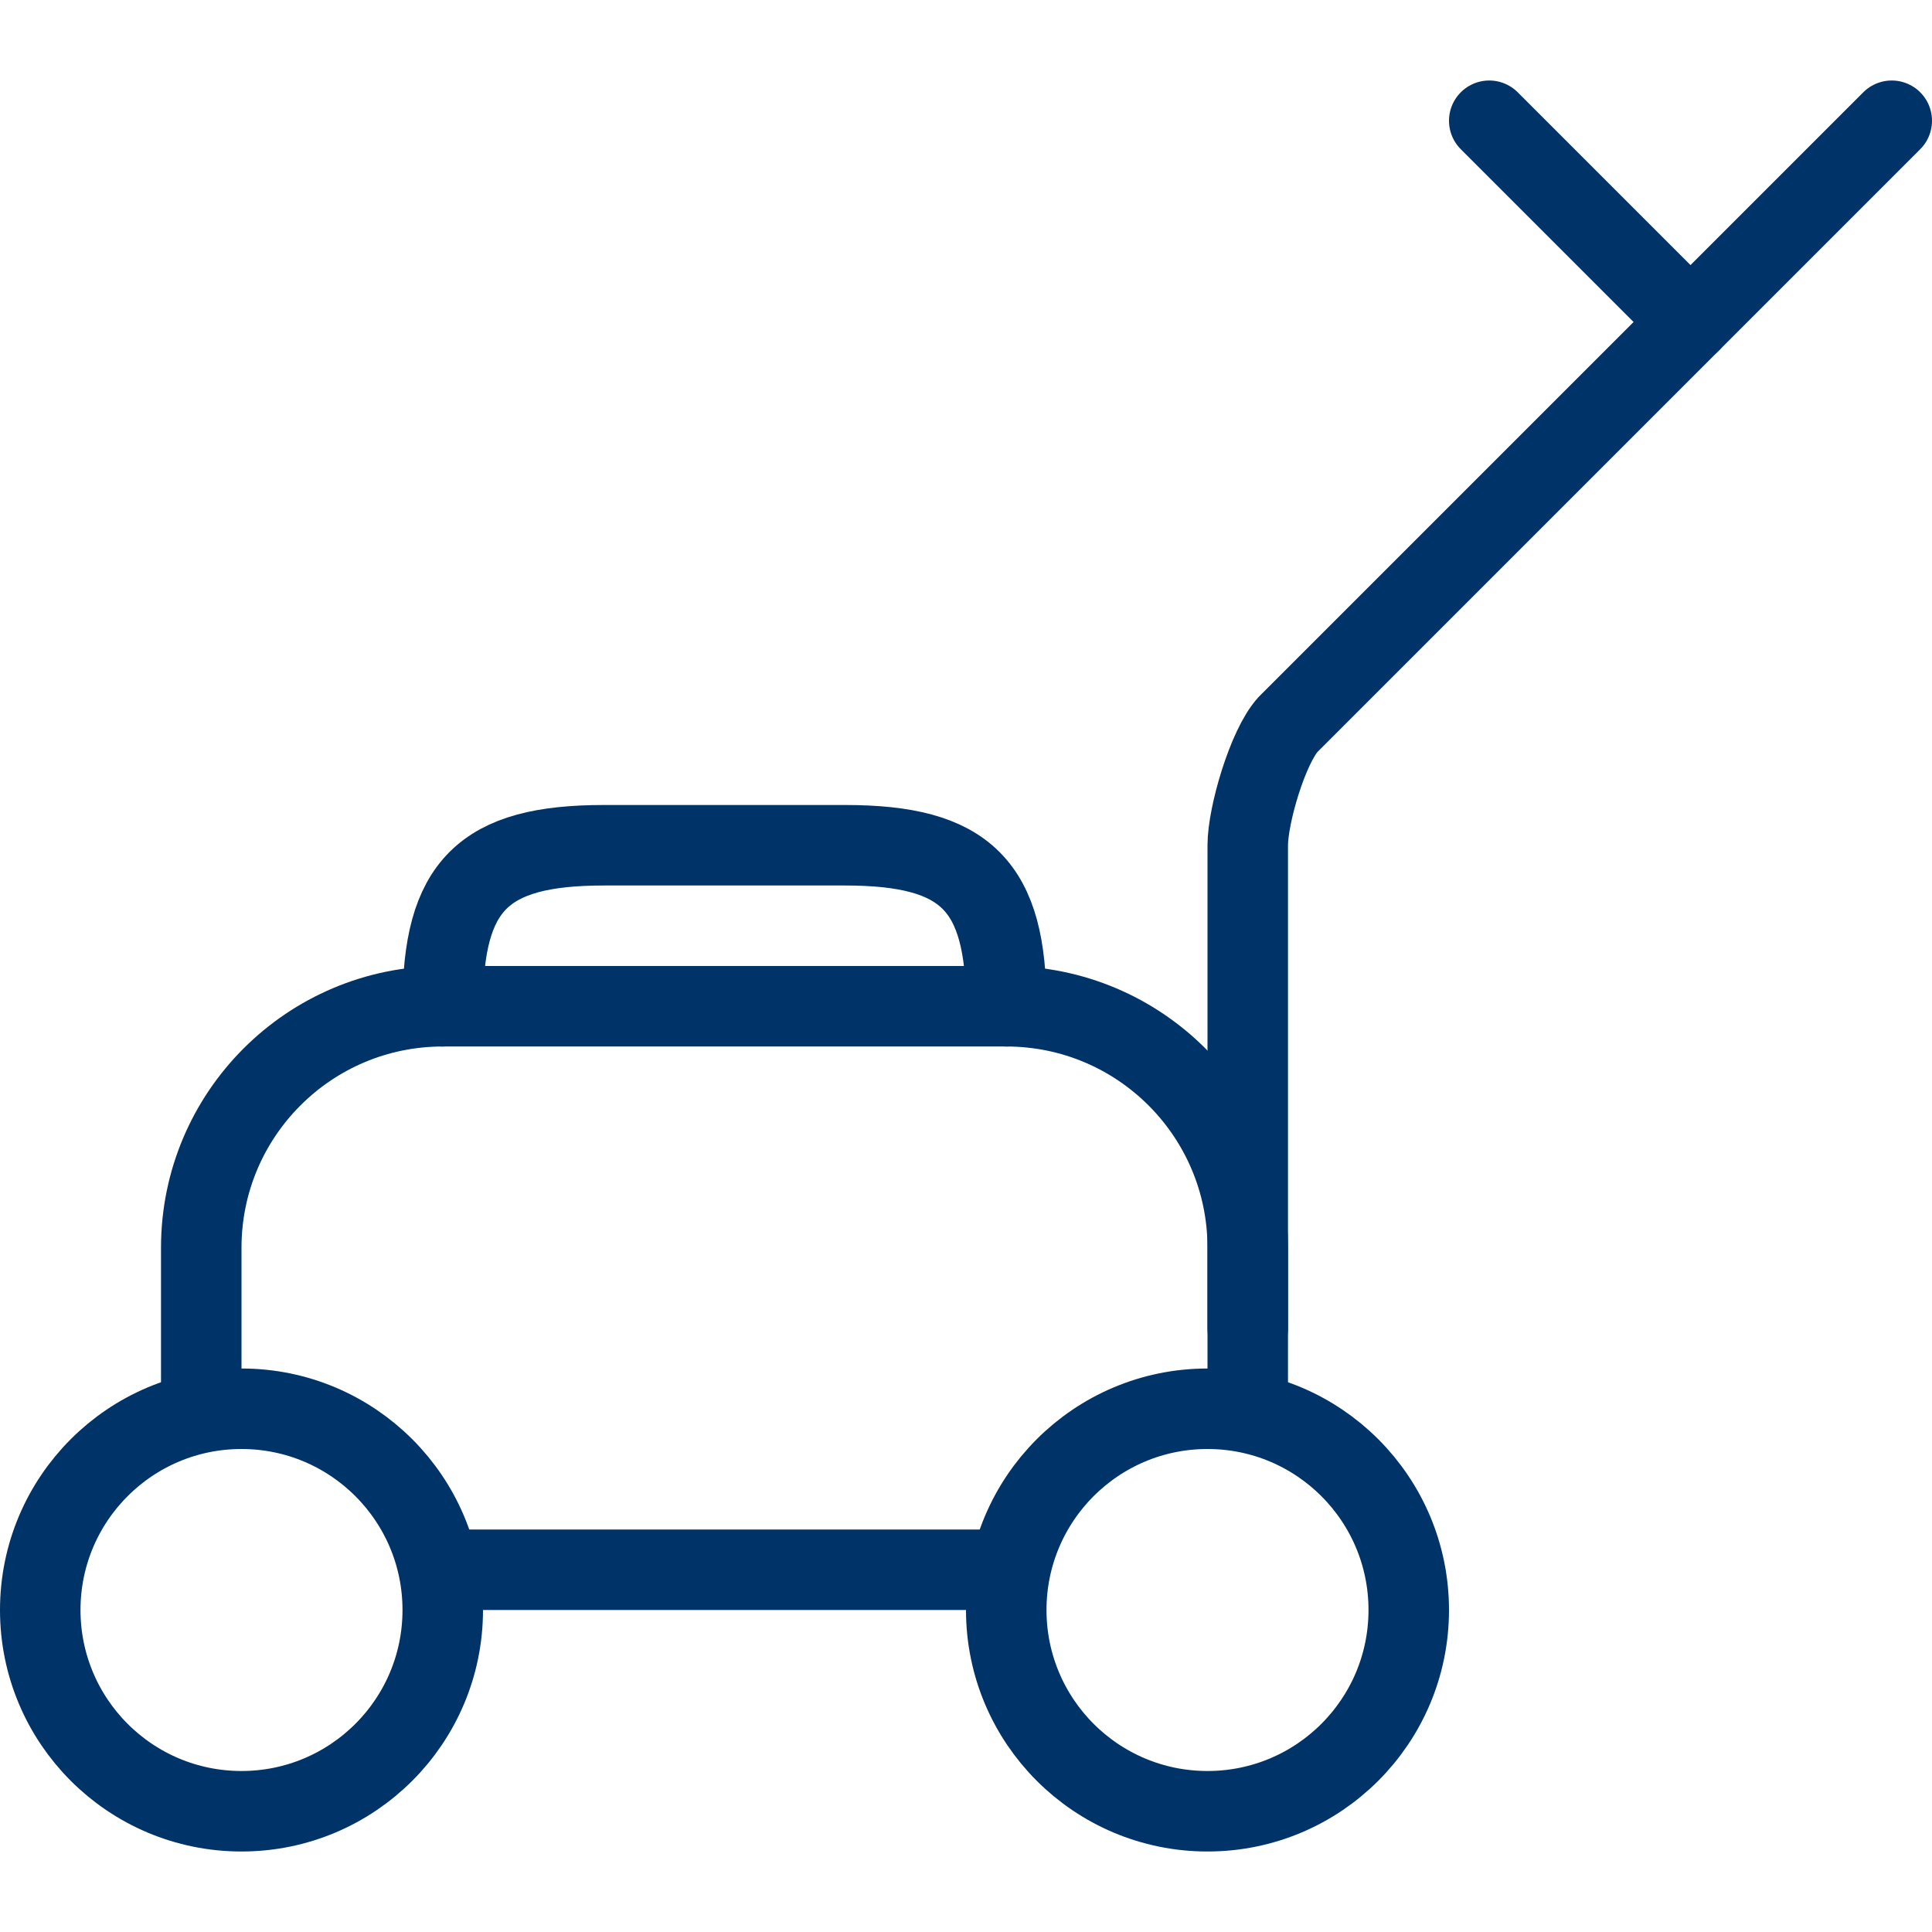 <svg width="24" height="24" viewBox="0 0 24 24" fill="none" xmlns="http://www.w3.org/2000/svg">
<path d="M12.5 19.5H5.5" stroke="#003368" stroke-linecap="round" stroke-linejoin="round"/>
<path d="M2.5 17.5L2.5 15.5C2.5 13.843 3.843 12.5 5.5 12.5H12.5C14.157 12.5 15.5 13.843 15.5 15.5V17.5" stroke="#003368" stroke-linecap="round" stroke-linejoin="round"/>
<path d="M5.5 12.5C5.5 11 6 10.5 7.5 10.5H10.5C12 10.5 12.5 11 12.5 12.5" stroke="#003368" stroke-linecap="round" stroke-linejoin="round"/>
<path d="M15.5 16.5L15.5 10.5C15.5 10.127 15.749 9.276 16 9L23.5 1.5" stroke="#003368" stroke-linecap="round" stroke-linejoin="round"/>
<path fill-rule="evenodd" clip-rule="evenodd" d="M3 22.5C4.381 22.5 5.5 21.381 5.5 20C5.5 18.619 4.381 17.5 3 17.5C1.619 17.5 0.5 18.619 0.5 20C0.5 21.381 1.619 22.5 3 22.5Z" stroke="#003368" stroke-linecap="round" stroke-linejoin="round"/>
<path fill-rule="evenodd" clip-rule="evenodd" d="M15 22.5C16.381 22.5 17.5 21.381 17.5 20C17.5 18.619 16.381 17.5 15 17.5C13.619 17.5 12.5 18.619 12.5 20C12.5 21.381 13.619 22.5 15 22.5Z" stroke="#003368" stroke-linecap="round" stroke-linejoin="round"/>
<path d="M21 4L18.5 1.5" stroke="#003368" stroke-linecap="round" stroke-linejoin="round"/>
</svg>

